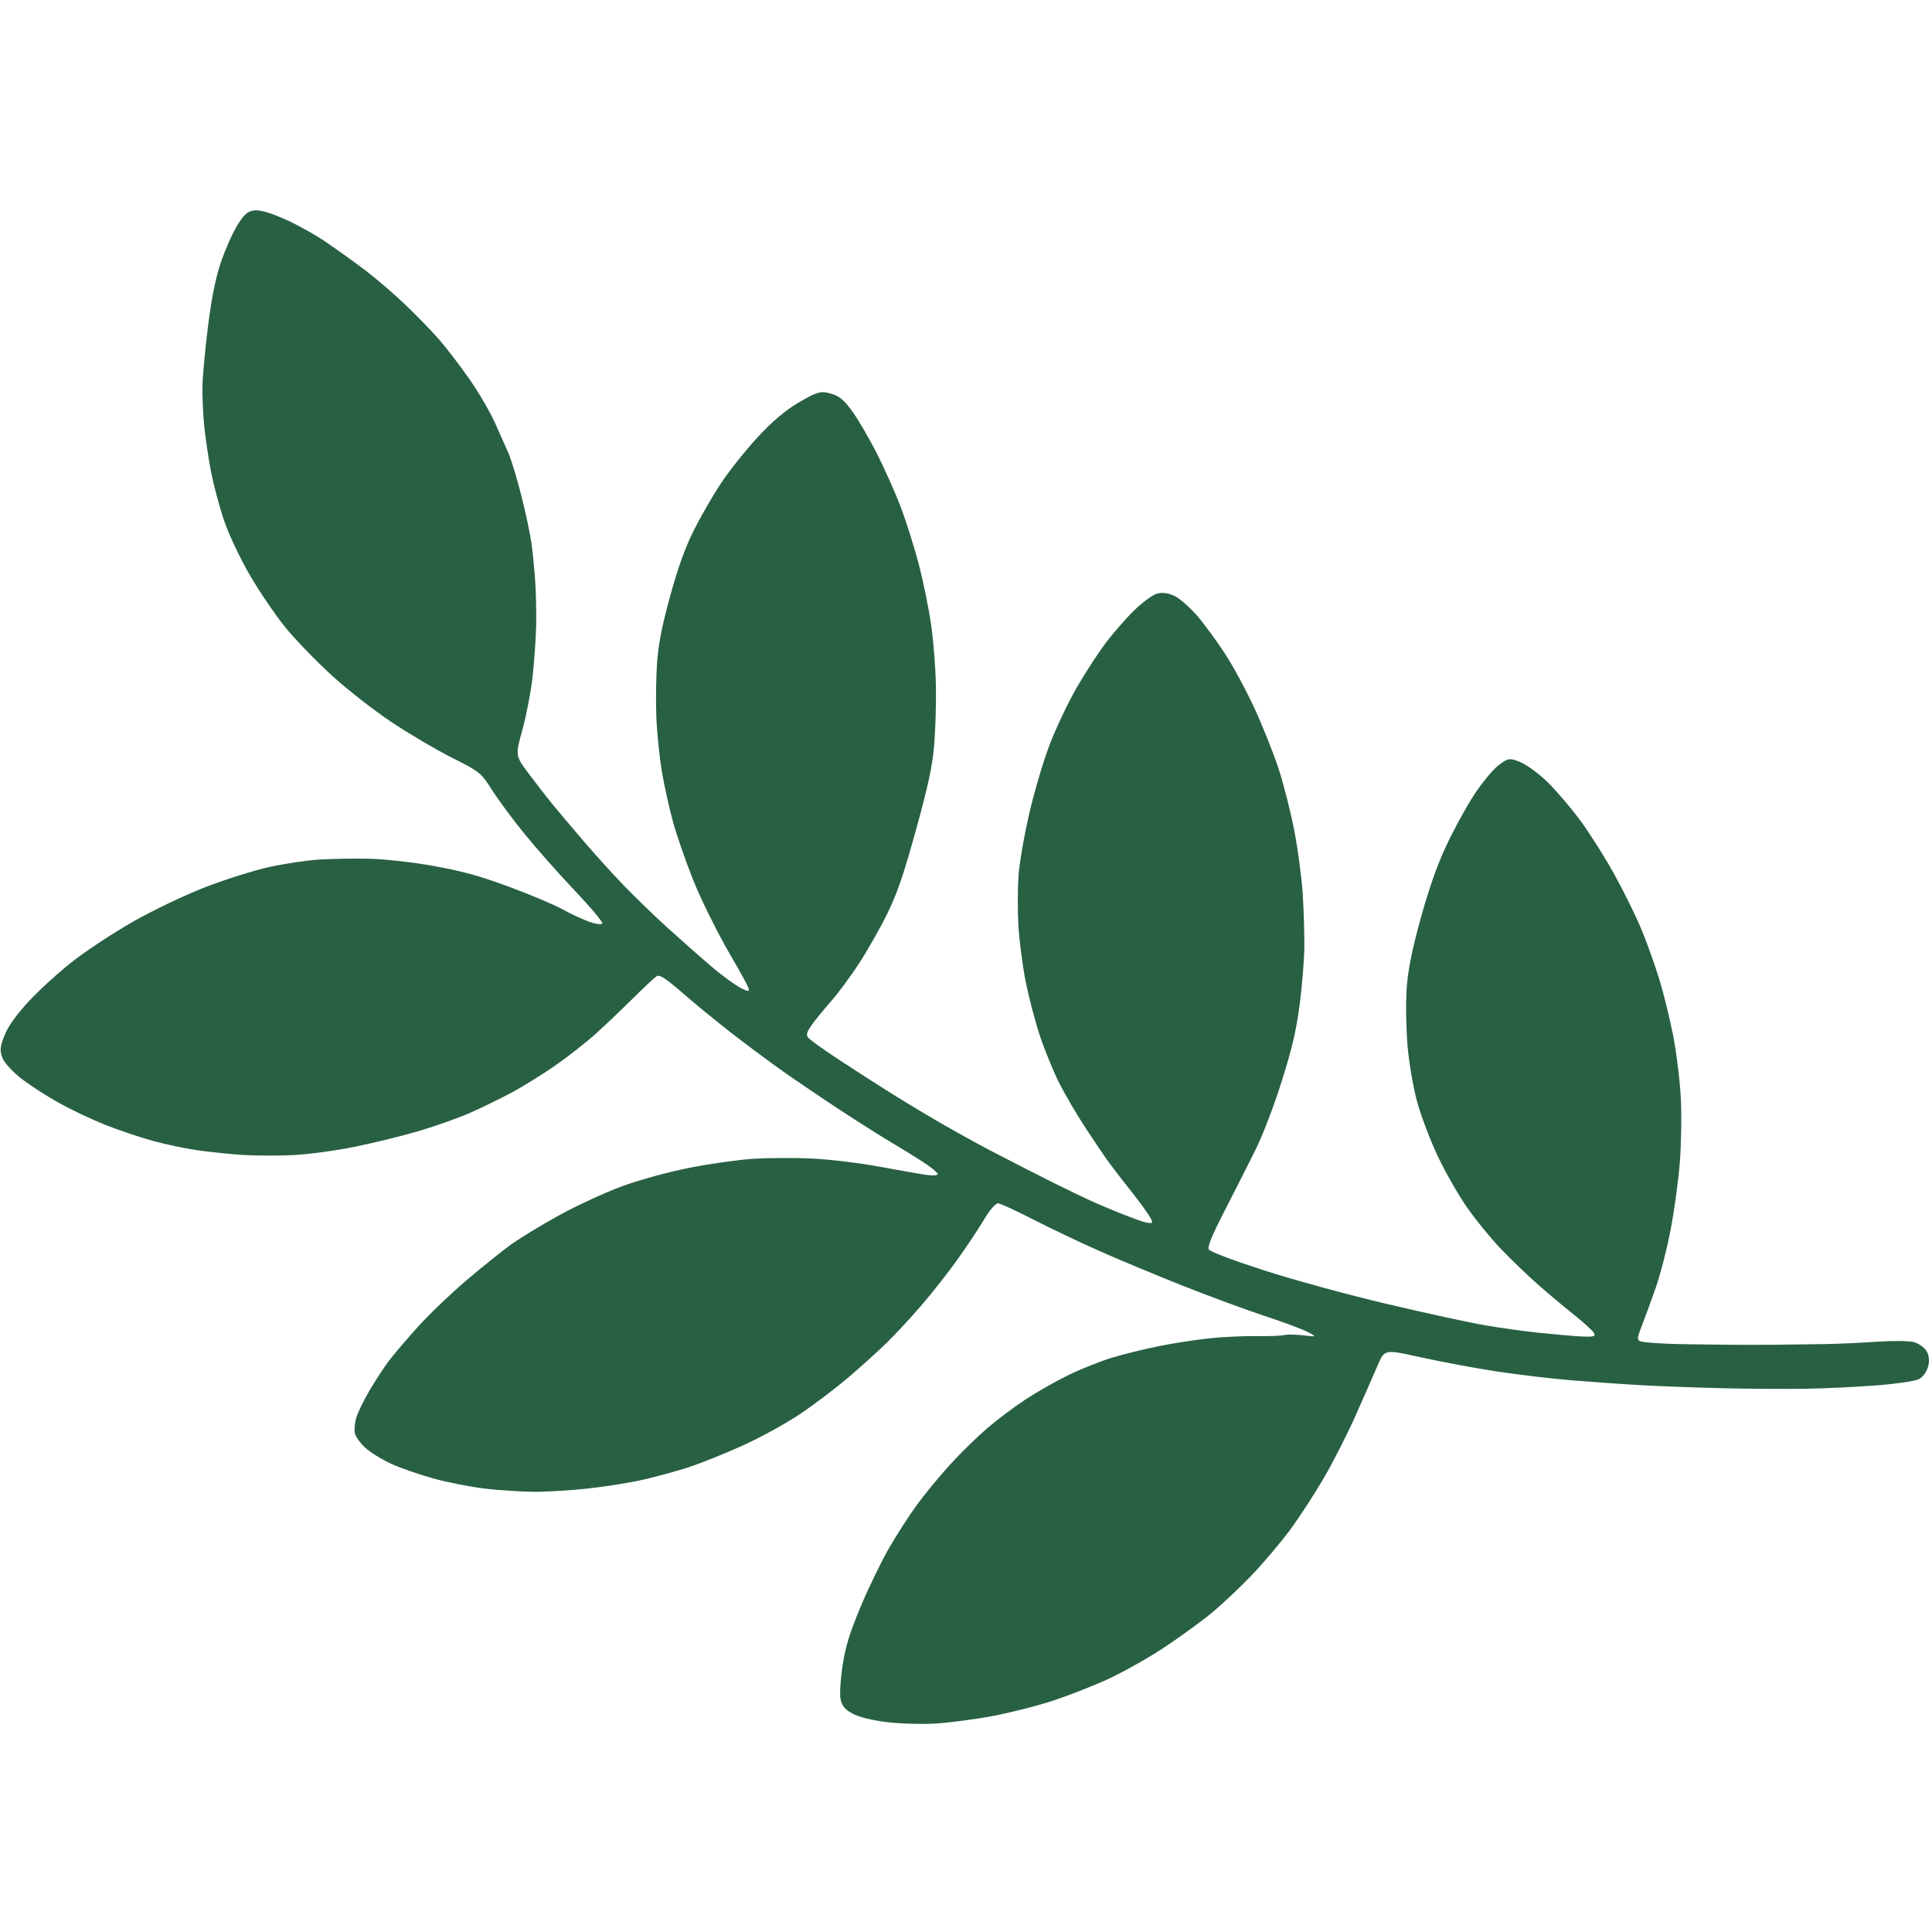 <svg xmlns="http://www.w3.org/2000/svg" version="1.1" xmlns:xlink="http://www.w3.org/1999/xlink" width="1000" height="1000"><style>
    #light-icon {
      display: inline;
    }
    #dark-icon {
      display: none;
    }

    @media (prefers-color-scheme: dark) {
      #light-icon {
        display: none;
      }
      #dark-icon {
        display: inline;
      }
    }
  </style><g id="light-icon"><svg xmlns="http://www.w3.org/2000/svg" version="1.1" xmlns:xlink="http://www.w3.org/1999/xlink" width="1000" height="1000"><g><g transform="matrix(3.546,0,0,3.546,5.684341886080802e-14,106.383)"><svg xmlns="http://www.w3.org/2000/svg" version="1.1" xmlns:xlink="http://www.w3.org/1999/xlink" width="282" height="222"><svg width="282" height="222" viewBox="0 0 282 222" preserveAspectRatio="xMinYMin" xmlns="http://www.w3.org/2000/svg">
<path fill-rule="evenodd" clip-rule="evenodd" d="M281.44 169.471C281.22 170.269 280.683 171.001 280.092 171.31C279.551 171.591 276.768 172.001 273.907 172.221C271.046 172.44 266.461 172.66 263.718 172.711C260.975 172.761 255.548 172.728 251.657 172.638C247.766 172.547 242.384 172.35 239.697 172.199C237.009 172.048 232.375 171.724 229.399 171.478C226.423 171.233 221.441 170.641 218.328 170.163C215.215 169.684 210.29 168.764 207.383 168.119C202.098 166.946 202.098 166.946 201.105 169.261C200.559 170.535 199.114 173.827 197.894 176.576C196.673 179.325 194.549 183.497 193.172 185.848C191.796 188.198 189.594 191.572 188.28 193.346C186.966 195.119 184.505 198.033 182.811 199.821C181.117 201.609 178.397 204.17 176.765 205.512C175.134 206.853 171.905 209.187 169.59 210.697C167.276 212.207 163.645 214.229 161.523 215.191C159.401 216.152 155.85 217.536 153.631 218.266C151.412 218.996 147.475 219.994 144.882 220.483C142.289 220.973 138.487 221.468 136.432 221.585C134.377 221.702 131.153 221.595 129.268 221.348C127.044 221.057 125.329 220.619 124.383 220.101C123.315 219.516 122.861 218.943 122.683 217.96C122.55 217.221 122.692 215.011 122.999 213.049C123.435 210.255 124.008 208.401 125.638 204.495C126.783 201.751 128.657 197.888 129.803 195.91C130.948 193.931 132.816 191.048 133.953 189.502C135.09 187.956 137.246 185.352 138.744 183.715C140.242 182.078 142.64 179.729 144.073 178.496C145.506 177.262 148.036 175.361 149.695 174.271C151.354 173.181 154.198 171.568 156.016 170.687C157.833 169.806 160.67 168.676 162.319 168.175C163.967 167.675 167.076 166.911 169.226 166.479C171.377 166.046 174.727 165.531 176.67 165.334C178.614 165.138 181.654 165 183.426 165.028C185.198 165.056 186.984 164.989 187.395 164.878C187.806 164.767 189.064 164.783 190.19 164.913C192.238 165.148 192.238 165.148 190.924 164.44C190.201 164.05 187.384 163 184.664 162.106C181.945 161.211 176.569 159.23 172.719 157.704C168.869 156.177 163.383 153.893 160.528 152.628C157.674 151.362 153.308 149.284 150.826 148.009C148.345 146.734 146.037 145.67 145.698 145.645C145.336 145.617 144.488 146.593 143.643 148.007C142.853 149.332 141.106 151.957 139.762 153.841C138.418 155.726 136.033 158.758 134.462 160.58C132.892 162.402 130.589 164.88 129.345 166.088C128.101 167.296 125.628 169.527 123.85 171.046C122.072 172.565 118.927 174.951 116.86 176.348C114.794 177.745 110.954 179.855 108.328 181.037C105.702 182.219 102.167 183.634 100.474 184.182C98.78 184.73 95.839 185.535 93.939 185.972C92.038 186.409 88.391 186.994 85.833 187.271C83.275 187.549 79.721 187.766 77.933 187.754C76.146 187.741 72.99 187.539 70.919 187.303C68.848 187.068 65.439 186.405 63.343 185.829C61.248 185.253 58.435 184.278 57.093 183.662C55.752 183.046 54.058 181.997 53.329 181.33C52.6 180.663 51.914 179.718 51.804 179.229C51.693 178.74 51.771 177.742 51.977 177.012C52.183 176.282 53.034 174.513 53.869 173.082C54.704 171.65 55.991 169.675 56.728 168.691C57.466 167.708 59.407 165.427 61.042 163.624C62.678 161.82 65.812 158.817 68.008 156.95C70.204 155.083 73.076 152.768 74.39 151.805C75.704 150.842 78.9 148.885 81.491 147.456C84.083 146.027 88.229 144.106 90.705 143.187C93.18 142.267 97.681 141.032 100.705 140.442C103.73 139.852 107.952 139.264 110.088 139.134C112.224 139.004 116.002 138.991 118.485 139.105C120.967 139.219 125.308 139.735 128.131 140.253C130.955 140.77 134.056 141.317 135.023 141.469C135.99 141.62 136.823 141.589 136.876 141.4C136.928 141.211 135.941 140.391 134.682 139.577C133.423 138.764 131.307 137.46 129.98 136.681C128.653 135.901 125.347 133.808 122.634 132.03C119.921 130.251 116.112 127.67 114.168 126.293C112.225 124.917 108.89 122.435 106.756 120.778C104.623 119.121 101.422 116.499 99.644 114.951C97.169 112.797 96.277 112.222 95.84 112.498C95.527 112.697 93.972 114.152 92.386 115.732C90.8 117.312 88.346 119.645 86.933 120.917C85.519 122.189 82.861 124.271 81.025 125.545C79.189 126.818 76.356 128.577 74.731 129.452C73.106 130.328 70.382 131.659 68.677 132.411C66.973 133.162 63.635 134.352 61.259 135.055C58.884 135.758 54.648 136.804 51.846 137.38C49.045 137.955 44.912 138.509 42.662 138.609C40.412 138.71 37.141 138.697 35.393 138.581C33.646 138.464 30.753 138.167 28.964 137.92C27.176 137.673 24.148 137.038 22.235 136.508C20.322 135.978 17.183 134.914 15.259 134.145C13.336 133.375 10.359 131.965 8.643 131.01C6.928 130.056 4.493 128.49 3.232 127.532C1.971 126.573 0.694 125.209 0.394 124.5C-0.054 123.441 -0.011 122.85 0.634 121.188C1.156 119.843 2.36 118.15 4.225 116.136C5.767 114.47 8.69 111.818 10.721 110.241C12.751 108.665 16.725 106.061 19.552 104.455C22.379 102.848 27.076 100.612 29.992 99.485C32.907 98.358 37.096 97.04 39.302 96.555C41.508 96.071 44.754 95.584 46.516 95.472C48.279 95.361 51.556 95.302 53.799 95.343C56.043 95.382 60.343 95.864 63.355 96.412C67.625 97.189 70.053 97.862 74.377 99.466C77.428 100.597 80.892 102.059 82.076 102.715C83.26 103.371 85.019 104.191 85.985 104.538C86.951 104.886 87.82 105 87.917 104.793C88.013 104.585 86.213 102.437 83.915 100.02C81.617 97.602 78.313 93.871 76.571 91.728C74.829 89.586 72.68 86.681 71.794 85.274C70.24 82.805 70.035 82.641 65.94 80.583C63.607 79.41 59.592 77.039 57.019 75.314C54.446 73.589 50.535 70.522 48.329 68.498C46.123 66.475 43.154 63.404 41.733 61.675C40.312 59.945 37.961 56.503 36.509 54.025C35.057 51.547 33.319 47.848 32.645 45.806C31.972 43.763 31.14 40.625 30.796 38.833C30.452 37.04 30.015 34.116 29.825 32.334C29.634 30.552 29.512 27.819 29.552 26.261C29.593 24.703 29.969 20.728 30.388 17.428C30.921 13.226 31.498 10.424 32.315 8.08C32.956 6.239 34.029 3.856 34.699 2.784C35.64 1.278 36.189 0.807 37.115 0.712C37.959 0.626 39.239 0.987 41.445 1.935C43.168 2.675 45.947 4.214 47.62 5.355C49.294 6.497 51.901 8.373 53.414 9.525C54.927 10.677 57.515 12.907 59.166 14.48C60.817 16.053 63.052 18.358 64.132 19.602C65.213 20.847 67.191 23.432 68.529 25.348C69.867 27.264 71.54 30.13 72.248 31.717C72.956 33.305 73.849 35.312 74.233 36.179C74.616 37.045 75.459 39.835 76.105 42.378C76.752 44.922 77.427 48.119 77.606 49.483C77.784 50.846 78.023 53.347 78.135 55.04C78.247 56.733 78.302 59.629 78.256 61.475C78.21 63.322 77.977 66.606 77.738 68.773C77.499 70.941 76.833 74.42 76.257 76.505C75.211 80.296 75.211 80.296 77.164 82.91C78.238 84.348 79.778 86.334 80.585 87.322C81.392 88.31 83.454 90.752 85.167 92.749C86.88 94.746 89.56 97.703 91.122 99.321C92.684 100.94 95.514 103.674 97.41 105.397C99.306 107.121 102.194 109.671 103.827 111.063C105.459 112.456 107.483 113.918 108.323 114.312C109.851 115.029 109.851 115.029 106.497 109.204C104.652 106 102.273 101.196 101.209 98.528C100.146 95.861 98.819 92.049 98.26 90.059C97.702 88.068 96.955 84.682 96.601 82.533C96.247 80.385 95.887 76.835 95.802 74.645C95.716 72.456 95.76 68.947 95.901 66.849C96.082 64.134 96.634 61.303 97.816 57.019C98.989 52.767 100.005 49.946 101.278 47.4C102.269 45.418 104.047 42.337 105.229 40.553C106.411 38.769 108.804 35.76 110.547 33.865C112.698 31.526 114.661 29.87 116.66 28.706C119.284 27.179 119.781 27.041 121.214 27.437C122.477 27.785 123.154 28.331 124.355 29.969C125.196 31.118 126.795 33.842 127.907 36.021C129.019 38.201 130.587 41.692 131.392 43.779C132.197 45.866 133.408 49.68 134.084 52.254C134.76 54.828 135.587 58.881 135.923 61.26C136.258 63.639 136.569 67.626 136.613 70.12C136.657 72.614 136.546 76.46 136.366 78.665C136.116 81.738 135.497 84.645 133.715 91.098C131.908 97.648 130.977 100.366 129.531 103.323C128.508 105.415 126.653 108.691 125.409 110.603C124.166 112.515 122.319 115.015 121.305 116.16C120.291 117.305 119.035 118.839 118.514 119.57C117.788 120.587 117.652 121.02 117.932 121.422C118.133 121.71 120.161 123.172 122.439 124.671C124.717 126.17 128.18 128.396 130.135 129.618C132.09 130.839 135.364 132.807 137.411 133.99C139.457 135.172 142.659 136.94 144.525 137.918C146.391 138.895 150.048 140.77 152.651 142.085C155.255 143.399 158.542 144.982 159.956 145.604C161.37 146.225 163.77 147.203 165.289 147.779C167.217 148.509 168.088 148.689 168.174 148.376C168.242 148.129 167.111 146.425 165.66 144.588C164.209 142.751 162.533 140.584 161.935 139.772C161.337 138.96 159.784 136.675 158.485 134.693C157.186 132.712 155.436 129.725 154.596 128.056C153.756 126.387 152.491 123.287 151.784 121.166C151.077 119.046 150.129 115.409 149.677 113.085C149.226 110.76 148.762 107.111 148.647 104.976C148.531 102.84 148.543 99.594 148.673 97.761C148.803 95.928 149.528 91.783 150.284 88.549C151.072 85.181 152.374 80.84 153.334 78.384C154.255 76.027 155.976 72.423 157.157 70.376C158.339 68.328 160.207 65.444 161.308 63.968C162.409 62.491 164.316 60.301 165.547 59.1C166.777 57.9 168.307 56.788 168.947 56.63C169.717 56.44 170.575 56.571 171.489 57.017C172.247 57.388 173.722 58.687 174.766 59.904C175.81 61.121 177.64 63.617 178.833 65.451C180.026 67.285 181.969 70.891 183.15 73.464C184.331 76.037 185.894 79.958 186.623 82.177C187.353 84.396 188.386 88.469 188.921 91.228C189.456 93.987 190.016 98.22 190.165 100.635C190.315 103.051 190.415 106.544 190.387 108.399C190.36 110.254 190.052 113.973 189.704 116.663C189.224 120.37 188.587 123.086 187.075 127.874C185.908 131.57 184.294 135.768 183.187 137.987C182.147 140.074 180.135 144.041 178.718 146.804C176.867 150.41 176.229 151.983 176.455 152.381C176.641 152.709 179.921 153.951 184.488 155.424C188.921 156.854 196.576 158.945 202.475 160.339C208.123 161.673 214.599 163.08 216.866 163.464C219.133 163.849 222.686 164.341 224.762 164.557C226.838 164.774 229.55 165.006 230.788 165.074C232.596 165.172 232.964 165.07 232.656 164.557C232.446 164.206 231.159 163.032 229.797 161.948C228.435 160.865 226.07 158.882 224.541 157.543C223.012 156.203 220.536 153.822 219.038 152.252C217.54 150.682 215.297 147.922 214.054 146.119C212.81 144.316 210.928 141.013 209.872 138.779C208.816 136.546 207.476 133.029 206.895 130.964C206.314 128.899 205.664 125.138 205.451 122.607C205.238 120.076 205.183 116.318 205.329 114.255C205.517 111.587 206.105 108.653 207.365 104.088C208.579 99.691 209.754 96.347 211.097 93.464C212.176 91.15 214.001 87.812 215.153 86.046C216.304 84.28 217.919 82.324 218.74 81.699C220.127 80.644 220.351 80.611 221.9 81.233C222.817 81.601 224.611 82.917 225.887 84.159C227.163 85.4 229.337 87.951 230.717 89.827C232.098 91.703 234.341 95.261 235.701 97.735C237.061 100.208 238.811 103.767 239.59 105.644C240.369 107.521 241.536 110.773 242.183 112.871C242.831 114.97 243.758 118.747 244.243 121.266C244.728 123.784 245.227 127.887 245.35 130.382C245.474 132.878 245.406 137.068 245.198 139.692C244.991 142.317 244.39 146.716 243.862 149.467C243.335 152.218 242.378 155.975 241.736 157.815C241.093 159.656 240.167 162.196 239.677 163.461C238.786 165.76 238.786 165.76 240.54 165.955C241.506 166.062 243.779 166.174 245.591 166.203C247.404 166.232 250.385 166.271 252.215 166.289C254.045 166.307 257.201 166.306 259.228 166.286C261.254 166.266 264.522 166.222 266.489 166.187C268.457 166.153 271.842 165.999 274.013 165.845C276.184 165.69 278.548 165.709 279.268 165.885C280.018 166.07 280.837 166.62 281.191 167.176C281.574 167.78 281.668 168.644 281.44 169.471Z" fill="#286043"></path>
</svg></svg></g></g></svg></g><g id="dark-icon"><svg xmlns="http://www.w3.org/2000/svg" version="1.1" xmlns:xlink="http://www.w3.org/1999/xlink" width="1000" height="1000"><g><g transform="matrix(3.546,0,0,3.546,5.684341886080802e-14,106.383)"><svg xmlns="http://www.w3.org/2000/svg" version="1.1" xmlns:xlink="http://www.w3.org/1999/xlink" width="282" height="222"><svg width="282" height="222" viewBox="0 0 282 222" preserveAspectRatio="xMinYMin" xmlns="http://www.w3.org/2000/svg">
<path fill-rule="evenodd" clip-rule="evenodd" d="M281.44 169.471C281.22 170.269 280.683 171.001 280.092 171.31C279.551 171.591 276.768 172.001 273.907 172.221C271.046 172.44 266.461 172.66 263.718 172.711C260.975 172.761 255.548 172.728 251.657 172.638C247.766 172.547 242.384 172.35 239.697 172.199C237.009 172.048 232.375 171.724 229.399 171.478C226.423 171.233 221.441 170.641 218.328 170.163C215.215 169.684 210.29 168.764 207.383 168.119C202.098 166.946 202.098 166.946 201.105 169.261C200.559 170.535 199.114 173.827 197.894 176.576C196.673 179.325 194.549 183.497 193.172 185.848C191.796 188.198 189.594 191.572 188.28 193.346C186.966 195.119 184.505 198.033 182.811 199.821C181.117 201.609 178.397 204.17 176.765 205.512C175.134 206.853 171.905 209.187 169.59 210.697C167.276 212.207 163.645 214.229 161.523 215.191C159.401 216.152 155.85 217.536 153.631 218.266C151.412 218.996 147.475 219.994 144.882 220.483C142.289 220.973 138.487 221.468 136.432 221.585C134.377 221.702 131.153 221.595 129.268 221.348C127.044 221.057 125.329 220.619 124.383 220.101C123.315 219.516 122.861 218.943 122.683 217.96C122.55 217.221 122.692 215.011 122.999 213.049C123.435 210.255 124.008 208.401 125.638 204.495C126.783 201.751 128.657 197.888 129.803 195.91C130.948 193.931 132.816 191.048 133.953 189.502C135.09 187.956 137.246 185.352 138.744 183.715C140.242 182.078 142.64 179.729 144.073 178.496C145.506 177.262 148.036 175.361 149.695 174.271C151.354 173.181 154.198 171.568 156.016 170.687C157.833 169.806 160.67 168.676 162.319 168.175C163.967 167.675 167.076 166.911 169.226 166.479C171.377 166.046 174.727 165.531 176.67 165.334C178.614 165.138 181.654 165 183.426 165.028C185.198 165.056 186.984 164.989 187.395 164.878C187.806 164.767 189.064 164.783 190.19 164.913C192.238 165.148 192.238 165.148 190.924 164.44C190.201 164.05 187.384 163 184.664 162.106C181.945 161.211 176.569 159.23 172.719 157.704C168.869 156.177 163.383 153.893 160.528 152.628C157.674 151.362 153.308 149.284 150.826 148.009C148.345 146.734 146.037 145.67 145.698 145.645C145.336 145.617 144.488 146.593 143.643 148.007C142.853 149.332 141.106 151.957 139.762 153.841C138.418 155.726 136.033 158.758 134.462 160.58C132.892 162.402 130.589 164.88 129.345 166.088C128.101 167.296 125.628 169.527 123.85 171.046C122.072 172.565 118.927 174.951 116.86 176.348C114.794 177.745 110.954 179.855 108.328 181.037C105.702 182.219 102.167 183.634 100.474 184.182C98.78 184.73 95.839 185.535 93.939 185.972C92.038 186.409 88.391 186.994 85.833 187.271C83.275 187.549 79.721 187.766 77.933 187.754C76.146 187.741 72.99 187.539 70.919 187.303C68.848 187.068 65.439 186.405 63.343 185.829C61.248 185.253 58.435 184.278 57.093 183.662C55.752 183.046 54.058 181.997 53.329 181.33C52.6 180.663 51.914 179.718 51.804 179.229C51.693 178.74 51.771 177.742 51.977 177.012C52.183 176.282 53.034 174.513 53.869 173.082C54.704 171.65 55.991 169.675 56.728 168.691C57.466 167.708 59.407 165.427 61.042 163.624C62.678 161.82 65.812 158.817 68.008 156.95C70.204 155.083 73.076 152.768 74.39 151.805C75.704 150.842 78.9 148.885 81.491 147.456C84.083 146.027 88.229 144.106 90.705 143.187C93.18 142.267 97.681 141.032 100.705 140.442C103.73 139.852 107.952 139.264 110.088 139.134C112.224 139.004 116.002 138.991 118.485 139.105C120.967 139.219 125.308 139.735 128.131 140.253C130.955 140.77 134.056 141.317 135.023 141.469C135.99 141.62 136.823 141.589 136.876 141.4C136.928 141.211 135.941 140.391 134.682 139.577C133.423 138.764 131.307 137.46 129.98 136.681C128.653 135.901 125.347 133.808 122.634 132.03C119.921 130.251 116.112 127.67 114.168 126.293C112.225 124.917 108.89 122.435 106.756 120.778C104.623 119.121 101.422 116.499 99.644 114.951C97.169 112.797 96.277 112.222 95.84 112.498C95.527 112.697 93.972 114.152 92.386 115.732C90.8 117.312 88.346 119.645 86.933 120.917C85.519 122.189 82.861 124.271 81.025 125.545C79.189 126.818 76.356 128.577 74.731 129.452C73.106 130.328 70.382 131.659 68.677 132.411C66.973 133.162 63.635 134.352 61.259 135.055C58.884 135.758 54.648 136.804 51.846 137.38C49.045 137.955 44.912 138.509 42.662 138.609C40.412 138.71 37.141 138.697 35.393 138.581C33.646 138.464 30.753 138.167 28.964 137.92C27.176 137.673 24.148 137.038 22.235 136.508C20.322 135.978 17.183 134.914 15.259 134.145C13.336 133.375 10.359 131.965 8.643 131.01C6.928 130.056 4.493 128.49 3.232 127.532C1.971 126.573 0.694 125.209 0.394 124.5C-0.054 123.441 -0.011 122.85 0.634 121.188C1.156 119.843 2.36 118.15 4.225 116.136C5.767 114.47 8.69 111.818 10.721 110.241C12.751 108.665 16.725 106.061 19.552 104.455C22.379 102.848 27.076 100.612 29.992 99.485C32.907 98.358 37.096 97.04 39.302 96.555C41.508 96.071 44.754 95.584 46.516 95.472C48.279 95.361 51.556 95.302 53.799 95.343C56.043 95.382 60.343 95.864 63.355 96.412C67.625 97.189 70.053 97.862 74.377 99.466C77.428 100.597 80.892 102.059 82.076 102.715C83.26 103.371 85.019 104.191 85.985 104.538C86.951 104.886 87.82 105 87.917 104.793C88.013 104.585 86.213 102.437 83.915 100.02C81.617 97.602 78.313 93.871 76.571 91.728C74.829 89.586 72.68 86.681 71.794 85.274C70.24 82.805 70.035 82.641 65.94 80.583C63.607 79.41 59.592 77.039 57.019 75.314C54.446 73.589 50.535 70.522 48.329 68.498C46.123 66.475 43.154 63.404 41.733 61.675C40.312 59.945 37.961 56.503 36.509 54.025C35.057 51.547 33.319 47.848 32.645 45.806C31.972 43.763 31.14 40.625 30.796 38.833C30.452 37.04 30.015 34.116 29.825 32.334C29.634 30.552 29.512 27.819 29.552 26.261C29.593 24.703 29.969 20.728 30.388 17.428C30.921 13.226 31.498 10.424 32.315 8.08C32.956 6.239 34.029 3.856 34.699 2.784C35.64 1.278 36.189 0.807 37.115 0.712C37.959 0.626 39.239 0.987 41.445 1.935C43.168 2.675 45.947 4.214 47.62 5.355C49.294 6.497 51.901 8.373 53.414 9.525C54.927 10.677 57.515 12.907 59.166 14.48C60.817 16.053 63.052 18.358 64.132 19.602C65.213 20.847 67.191 23.432 68.529 25.348C69.867 27.264 71.54 30.13 72.248 31.717C72.956 33.305 73.849 35.312 74.233 36.179C74.616 37.045 75.459 39.835 76.105 42.378C76.752 44.922 77.427 48.119 77.606 49.483C77.784 50.846 78.023 53.347 78.135 55.04C78.247 56.733 78.302 59.629 78.256 61.475C78.21 63.322 77.977 66.606 77.738 68.773C77.499 70.941 76.833 74.42 76.257 76.505C75.211 80.296 75.211 80.296 77.164 82.91C78.238 84.348 79.778 86.334 80.585 87.322C81.392 88.31 83.454 90.752 85.167 92.749C86.88 94.746 89.56 97.703 91.122 99.321C92.684 100.94 95.514 103.674 97.41 105.397C99.306 107.121 102.194 109.671 103.827 111.063C105.459 112.456 107.483 113.918 108.323 114.312C109.851 115.029 109.851 115.029 106.497 109.204C104.652 106 102.273 101.196 101.209 98.528C100.146 95.861 98.819 92.049 98.26 90.059C97.702 88.068 96.955 84.682 96.601 82.533C96.247 80.385 95.887 76.835 95.802 74.645C95.716 72.456 95.76 68.947 95.901 66.849C96.082 64.134 96.634 61.303 97.816 57.019C98.989 52.767 100.005 49.946 101.278 47.4C102.269 45.418 104.047 42.337 105.229 40.553C106.411 38.769 108.804 35.76 110.547 33.865C112.698 31.526 114.661 29.87 116.66 28.706C119.284 27.179 119.781 27.041 121.214 27.437C122.477 27.785 123.154 28.331 124.355 29.969C125.196 31.118 126.795 33.842 127.907 36.021C129.019 38.201 130.587 41.692 131.392 43.779C132.197 45.866 133.408 49.68 134.084 52.254C134.76 54.828 135.587 58.881 135.923 61.26C136.258 63.639 136.569 67.626 136.613 70.12C136.657 72.614 136.546 76.46 136.366 78.665C136.116 81.738 135.497 84.645 133.715 91.098C131.908 97.648 130.977 100.366 129.531 103.323C128.508 105.415 126.653 108.691 125.409 110.603C124.166 112.515 122.319 115.015 121.305 116.16C120.291 117.305 119.035 118.839 118.514 119.57C117.788 120.587 117.652 121.02 117.932 121.422C118.133 121.71 120.161 123.172 122.439 124.671C124.717 126.17 128.18 128.396 130.135 129.618C132.09 130.839 135.364 132.807 137.411 133.99C139.457 135.172 142.659 136.94 144.525 137.918C146.391 138.895 150.048 140.77 152.651 142.085C155.255 143.399 158.542 144.982 159.956 145.604C161.37 146.225 163.77 147.203 165.289 147.779C167.217 148.509 168.088 148.689 168.174 148.376C168.242 148.129 167.111 146.425 165.66 144.588C164.209 142.751 162.533 140.584 161.935 139.772C161.337 138.96 159.784 136.675 158.485 134.693C157.186 132.712 155.436 129.725 154.596 128.056C153.756 126.387 152.491 123.287 151.784 121.166C151.077 119.046 150.129 115.409 149.677 113.085C149.226 110.76 148.762 107.111 148.647 104.976C148.531 102.84 148.543 99.594 148.673 97.761C148.803 95.928 149.528 91.783 150.284 88.549C151.072 85.181 152.374 80.84 153.334 78.384C154.255 76.027 155.976 72.423 157.157 70.376C158.339 68.328 160.207 65.444 161.308 63.968C162.409 62.491 164.316 60.301 165.547 59.1C166.777 57.9 168.307 56.788 168.947 56.63C169.717 56.44 170.575 56.571 171.489 57.017C172.247 57.388 173.722 58.687 174.766 59.904C175.81 61.121 177.64 63.617 178.833 65.451C180.026 67.285 181.969 70.891 183.15 73.464C184.331 76.037 185.894 79.958 186.623 82.177C187.353 84.396 188.386 88.469 188.921 91.228C189.456 93.987 190.016 98.22 190.165 100.635C190.315 103.051 190.415 106.544 190.387 108.399C190.36 110.254 190.052 113.973 189.704 116.663C189.224 120.37 188.587 123.086 187.075 127.874C185.908 131.57 184.294 135.768 183.187 137.987C182.147 140.074 180.135 144.041 178.718 146.804C176.867 150.41 176.229 151.983 176.455 152.381C176.641 152.709 179.921 153.951 184.488 155.424C188.921 156.854 196.576 158.945 202.475 160.339C208.123 161.673 214.599 163.08 216.866 163.464C219.133 163.849 222.686 164.341 224.762 164.557C226.838 164.774 229.55 165.006 230.788 165.074C232.596 165.172 232.964 165.07 232.656 164.557C232.446 164.206 231.159 163.032 229.797 161.948C228.435 160.865 226.07 158.882 224.541 157.543C223.012 156.203 220.536 153.822 219.038 152.252C217.54 150.682 215.297 147.922 214.054 146.119C212.81 144.316 210.928 141.013 209.872 138.779C208.816 136.546 207.476 133.029 206.895 130.964C206.314 128.899 205.664 125.138 205.451 122.607C205.238 120.076 205.183 116.318 205.329 114.255C205.517 111.587 206.105 108.653 207.365 104.088C208.579 99.691 209.754 96.347 211.097 93.464C212.176 91.15 214.001 87.812 215.153 86.046C216.304 84.28 217.919 82.324 218.74 81.699C220.127 80.644 220.351 80.611 221.9 81.233C222.817 81.601 224.611 82.917 225.887 84.159C227.163 85.4 229.337 87.951 230.717 89.827C232.098 91.703 234.341 95.261 235.701 97.735C237.061 100.208 238.811 103.767 239.59 105.644C240.369 107.521 241.536 110.773 242.183 112.871C242.831 114.97 243.758 118.747 244.243 121.266C244.728 123.784 245.227 127.887 245.35 130.382C245.474 132.878 245.406 137.068 245.198 139.692C244.991 142.317 244.39 146.716 243.862 149.467C243.335 152.218 242.378 155.975 241.736 157.815C241.093 159.656 240.167 162.196 239.677 163.461C238.786 165.76 238.786 165.76 240.54 165.955C241.506 166.062 243.779 166.174 245.591 166.203C247.404 166.232 250.385 166.271 252.215 166.289C254.045 166.307 257.201 166.306 259.228 166.286C261.254 166.266 264.522 166.222 266.489 166.187C268.457 166.153 271.842 165.999 274.013 165.845C276.184 165.69 278.548 165.709 279.268 165.885C280.018 166.07 280.837 166.62 281.191 167.176C281.574 167.78 281.668 168.644 281.44 169.471Z" fill="#D8E8E2"></path>
</svg></svg></g></g></svg></g></svg>